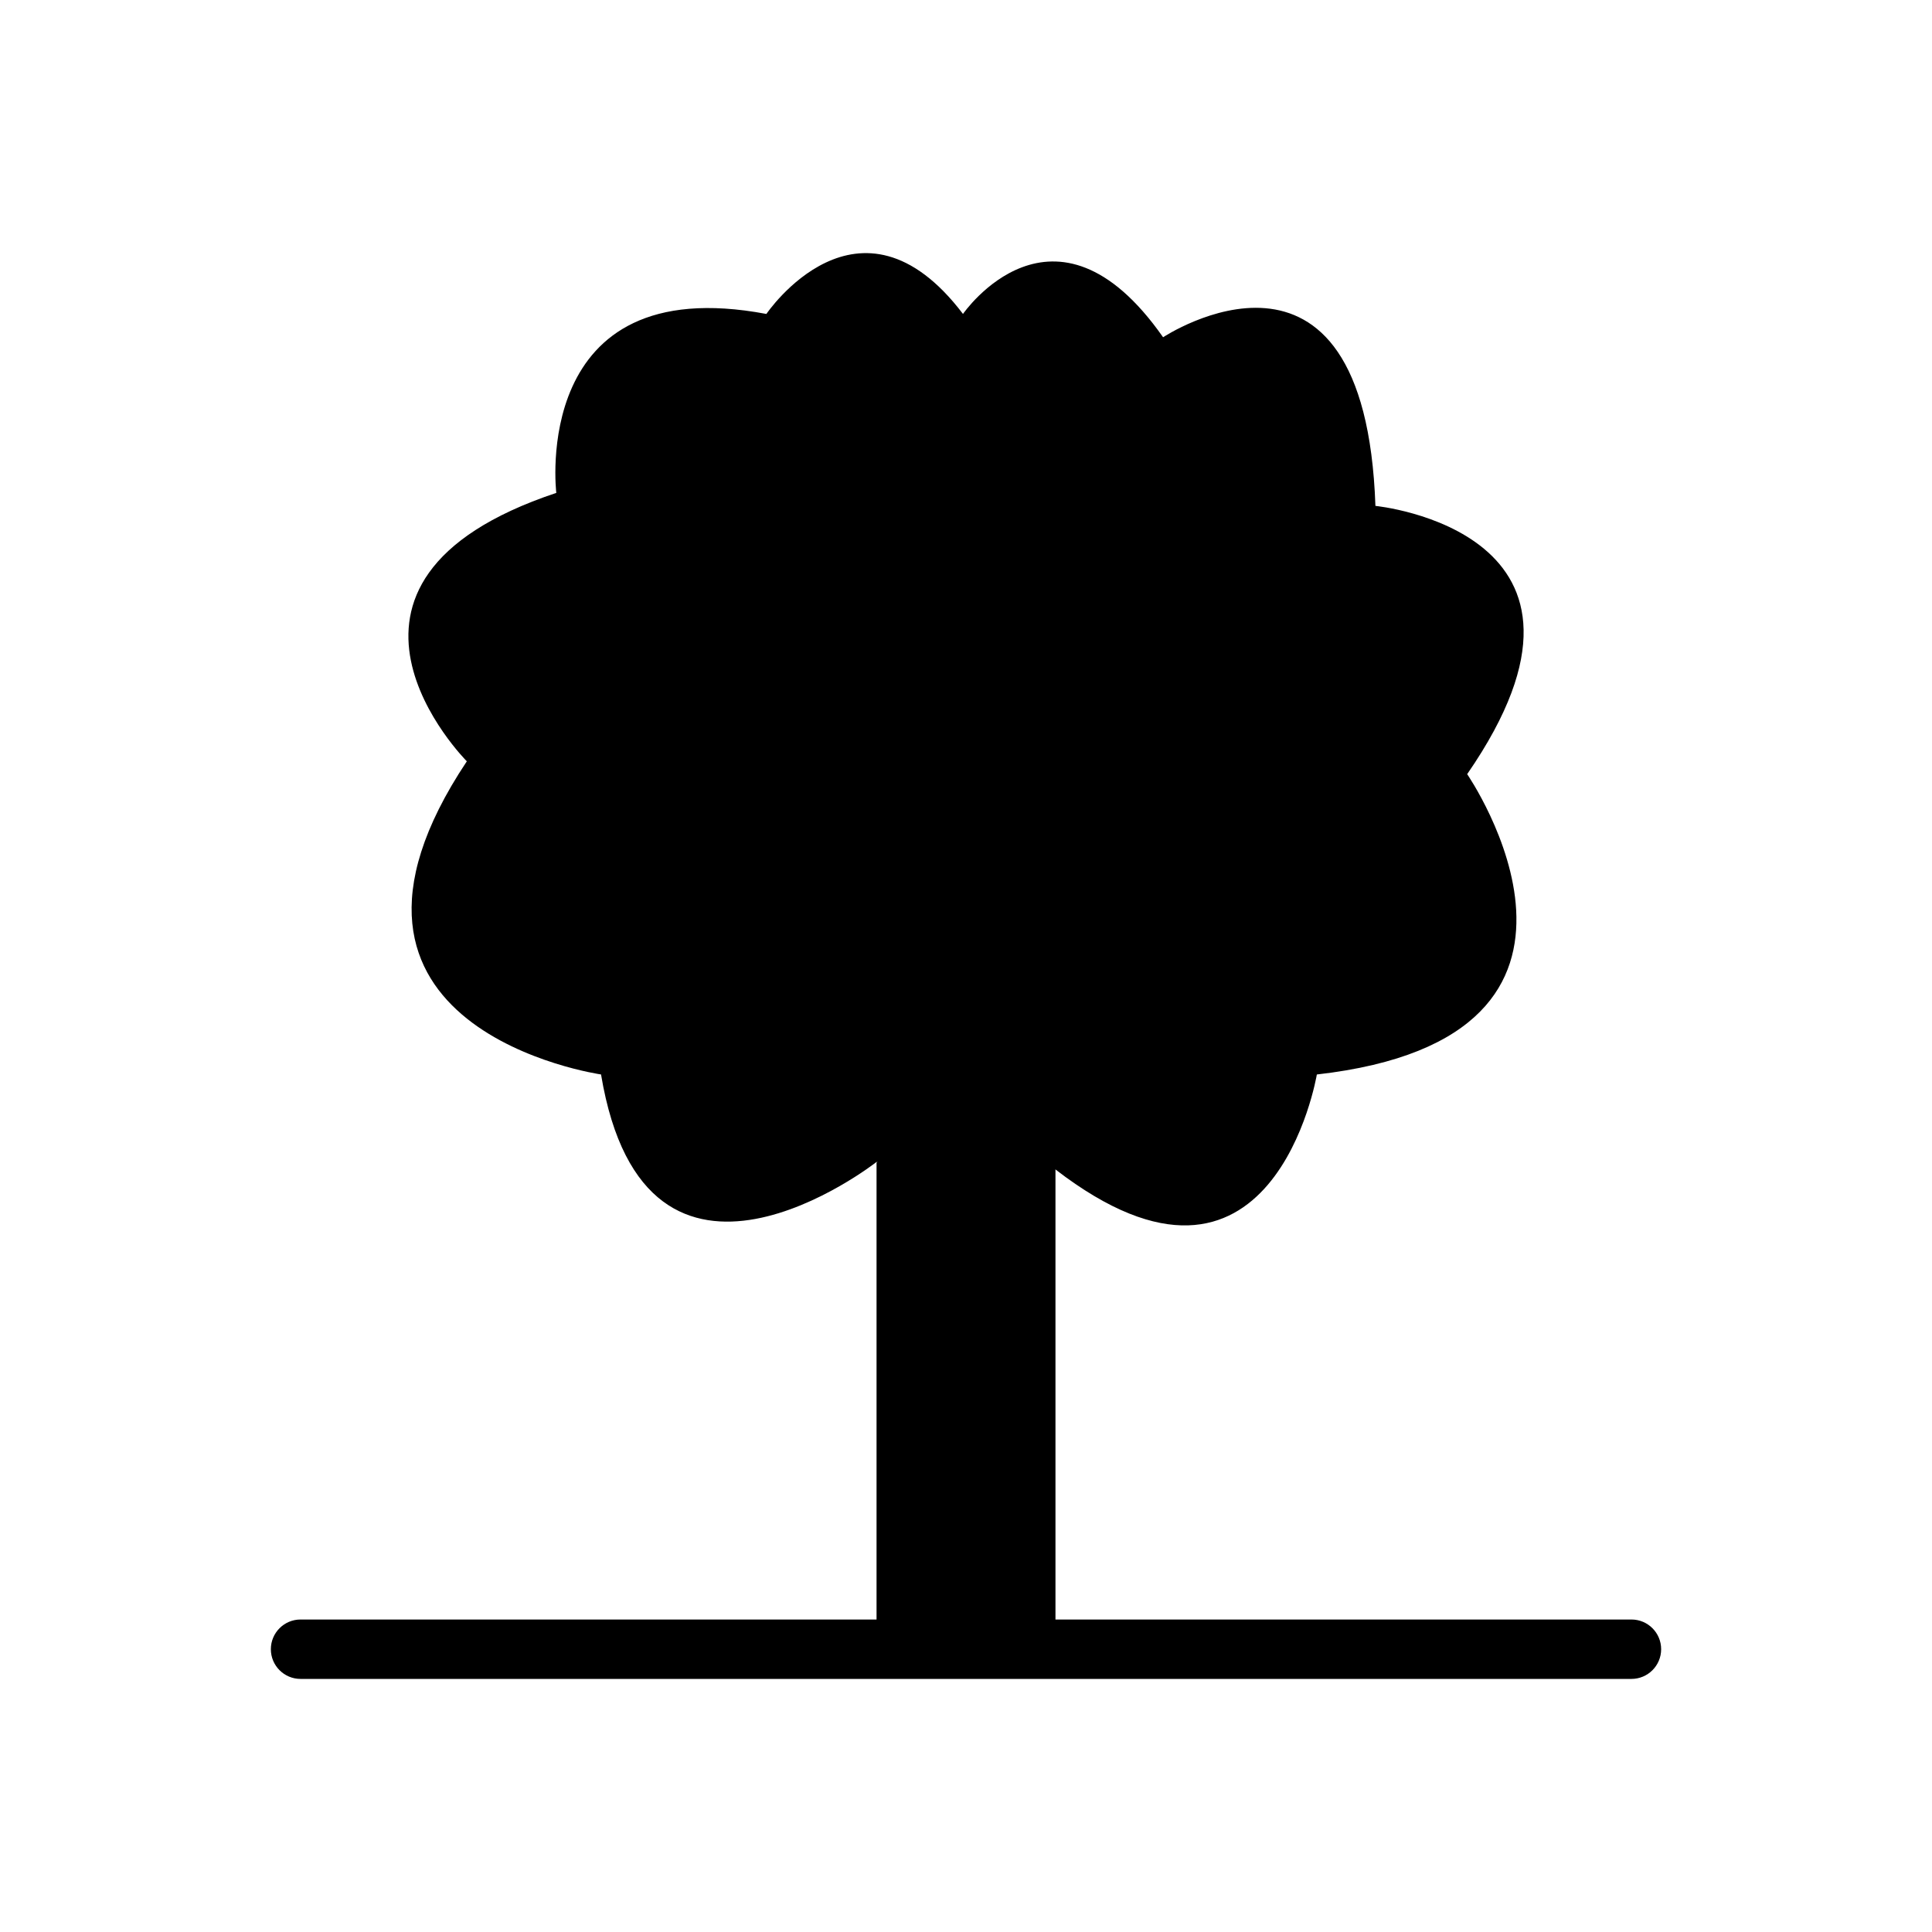 <?xml version="1.0" encoding="UTF-8"?>
<!-- Uploaded to: ICON Repo, www.svgrepo.com, Generator: ICON Repo Mixer Tools -->
<svg fill="#000000" width="800px" height="800px" version="1.1" viewBox="144 144 512 512" xmlns="http://www.w3.org/2000/svg">
 <g>
  <path d="m423.71 453.91-47.465-1.949s-61.109 47.914-72.965-23.219c0 0-82.988-11.855-35.566-82.988 0 0-47.422-47.422 23.711-71.133 0 0-7.199-59.277 55.676-47.422 0 0 24.543-36.277 52.102 0 0 0 24.141-35.074 53.027 6.176 0 0 53.488-35.43 56.27 44.691 0 0 68.773 6.715 24.316 71.09 0 0 47.91 69.625-39.84 79.594 0 0-11.613 69.605-69.262 25.172z" fill-rule="evenodd"/>
  <path d="m576.35 588.93c4.348 0 7.871-3.523 7.871-7.871 0-4.348-3.523-7.871-7.871-7.871h-352.7c-4.348 0-7.871 3.523-7.871 7.871 0 4.348 3.523 7.871 7.871 7.871z"/>
  <path d="m423.71 453.91v127.14h-47.418v-128.92c10.453-9.121 27.609-10.359 47.418 1.777z" fill-rule="evenodd"/>
 </g>
</svg>